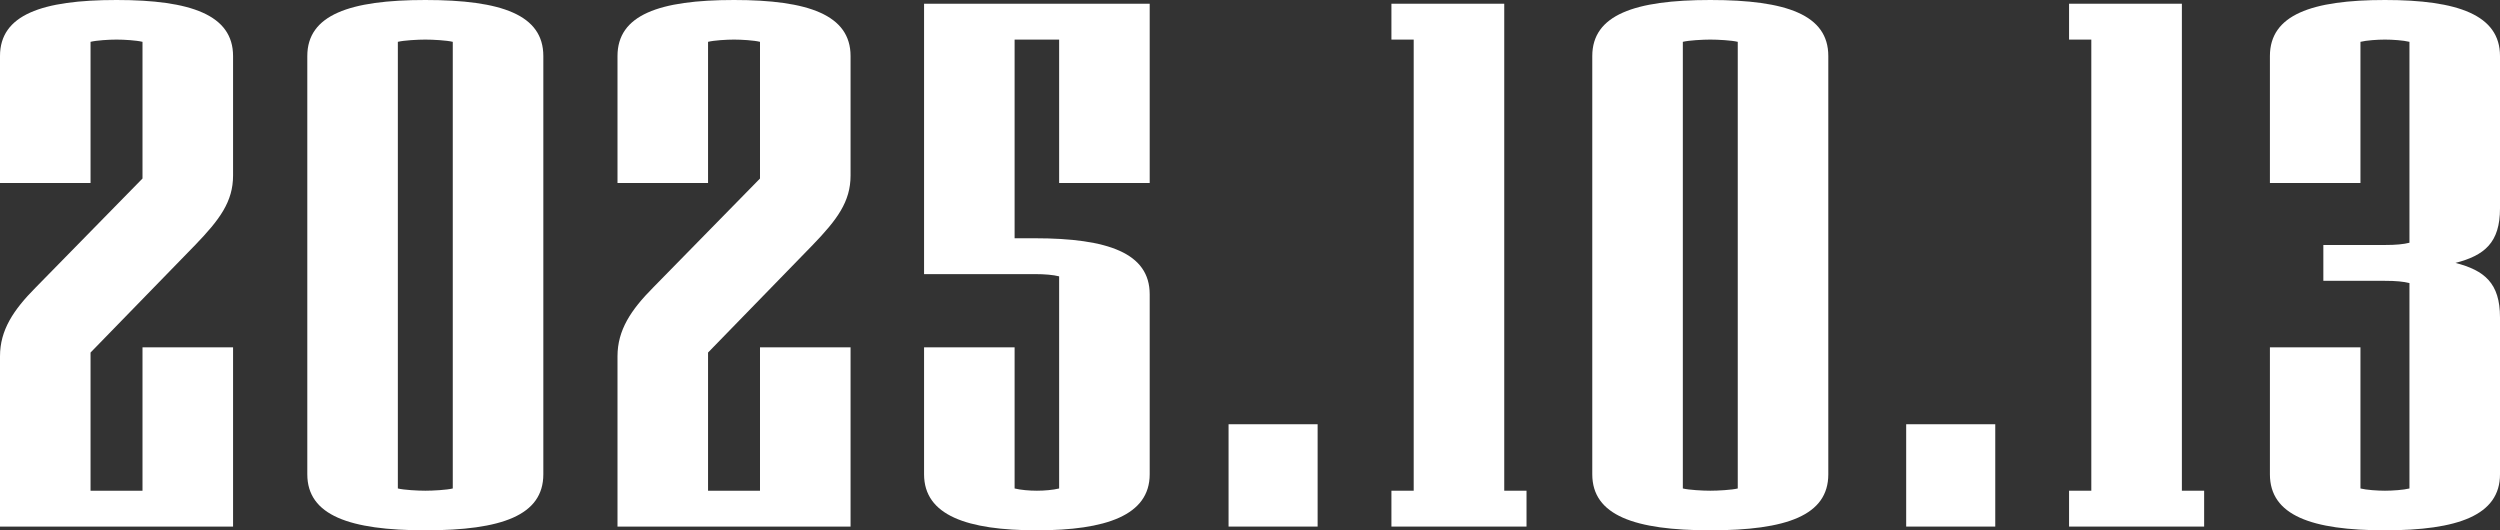 <?xml version="1.0" encoding="utf-8"?>
<svg xmlns="http://www.w3.org/2000/svg" fill="none" height="100%" overflow="visible" preserveAspectRatio="none" style="display: block;" viewBox="0 0 165 35" width="100%">
<rect x="0" y="0" width="165" height="35" fill="#333333" stroke="none"/>
<g id="2025.10.13">
<path d="M15.382 34.754H0V23.514C0 21.789 0.882 20.458 2.351 18.979L9.405 11.782V2.761C9.014 2.662 8.181 2.613 7.691 2.613C7.201 2.613 6.368 2.662 5.976 2.761V12.078H0V3.697C0 0.986 2.743 0 7.691 0C12.59 0 15.382 0.986 15.382 3.697V11.585C15.382 13.31 14.5 14.493 12.884 16.169L5.976 23.268V32.387H9.405V22.922H15.382V34.754Z" fill="white"/>
<path d="M35.86 31.303C35.86 34.014 33.116 35 28.071 35C23.074 35 20.282 34.014 20.282 31.303V3.697C20.282 0.986 23.074 0 28.071 0C33.116 0 35.86 0.986 35.86 3.697V31.303ZM29.883 32.239V2.761C29.491 2.662 28.561 2.613 28.071 2.613C27.581 2.613 26.65 2.662 26.258 2.761V32.239C26.65 32.338 27.581 32.387 28.071 32.387C28.561 32.387 29.491 32.338 29.883 32.239Z" fill="white"/>
<path d="M56.137 34.754H40.755V23.514C40.755 21.789 41.637 20.458 43.106 18.979L50.16 11.782V2.761C49.769 2.662 48.936 2.613 48.446 2.613C47.956 2.613 47.123 2.662 46.731 2.761V12.078H40.755V3.697C40.755 0.986 43.498 0 48.446 0C53.344 0 56.137 0.986 56.137 3.697V11.585C56.137 13.31 55.255 14.493 53.638 16.169L46.731 23.268V32.387H50.16V22.922H56.137V34.754Z" fill="white"/>
<path d="M75.88 31.303C75.88 34.014 72.989 35 68.434 35C63.829 35 60.988 34.014 60.988 31.303V22.922H66.964V32.239C67.356 32.338 67.944 32.387 68.434 32.387C68.924 32.387 69.511 32.338 69.903 32.239V18.239C69.511 18.141 68.972 18.091 68.287 18.091H60.988V0.246H75.88V12.078H69.903V2.613H66.964V15.725H68.287C73.136 15.725 75.88 16.711 75.88 19.422V31.303Z" fill="white"/>
<path d="M86.963 34.754H81.085V28H86.963V34.754Z" fill="white"/>
<path d="M100.75 34.754H91.834V32.387H93.304V2.613H91.834V0.246H99.28V32.387H100.75V34.754Z" fill="white"/>
<path d="M120.668 31.303C120.668 34.014 117.925 35 112.879 35C107.883 35 105.09 34.014 105.09 31.303V3.697C105.09 0.986 107.883 0 112.879 0C117.925 0 120.668 0.986 120.668 3.697V31.303ZM114.692 32.239V2.761C114.3 2.662 113.369 2.613 112.879 2.613C112.39 2.613 111.459 2.662 111.067 2.761V32.239C111.459 32.338 112.39 32.387 112.879 32.387C113.369 32.387 114.3 32.338 114.692 32.239Z" fill="white"/>
<path d="M131.687 34.754H125.808V28H131.687V34.754Z" fill="white"/>
<path d="M145.473 34.754H136.558V32.387H138.027V2.613H136.558V0.246H144.004V32.387H145.473V34.754Z" fill="white"/>
<path d="M165 31.303C165 34.014 162.208 35 157.407 35C152.557 35 149.814 34.014 149.814 31.303V22.922H155.79V32.239C156.182 32.338 156.917 32.387 157.407 32.387C157.897 32.387 158.632 32.338 159.024 32.239V18.683C158.632 18.584 158.142 18.535 157.407 18.535H153.341V16.169H157.407C158.142 16.169 158.632 16.12 159.024 16.021V2.761C158.632 2.662 157.897 2.613 157.407 2.613C156.917 2.613 156.182 2.662 155.79 2.761V12.078H149.814V3.697C149.814 0.986 152.557 0 157.407 0C162.208 0 165 0.986 165 3.697V13.754C165 16.021 163.971 16.859 162.061 17.352C163.971 17.845 165 18.683 165 20.951V31.303Z" fill="white"/>
</g>
</svg>